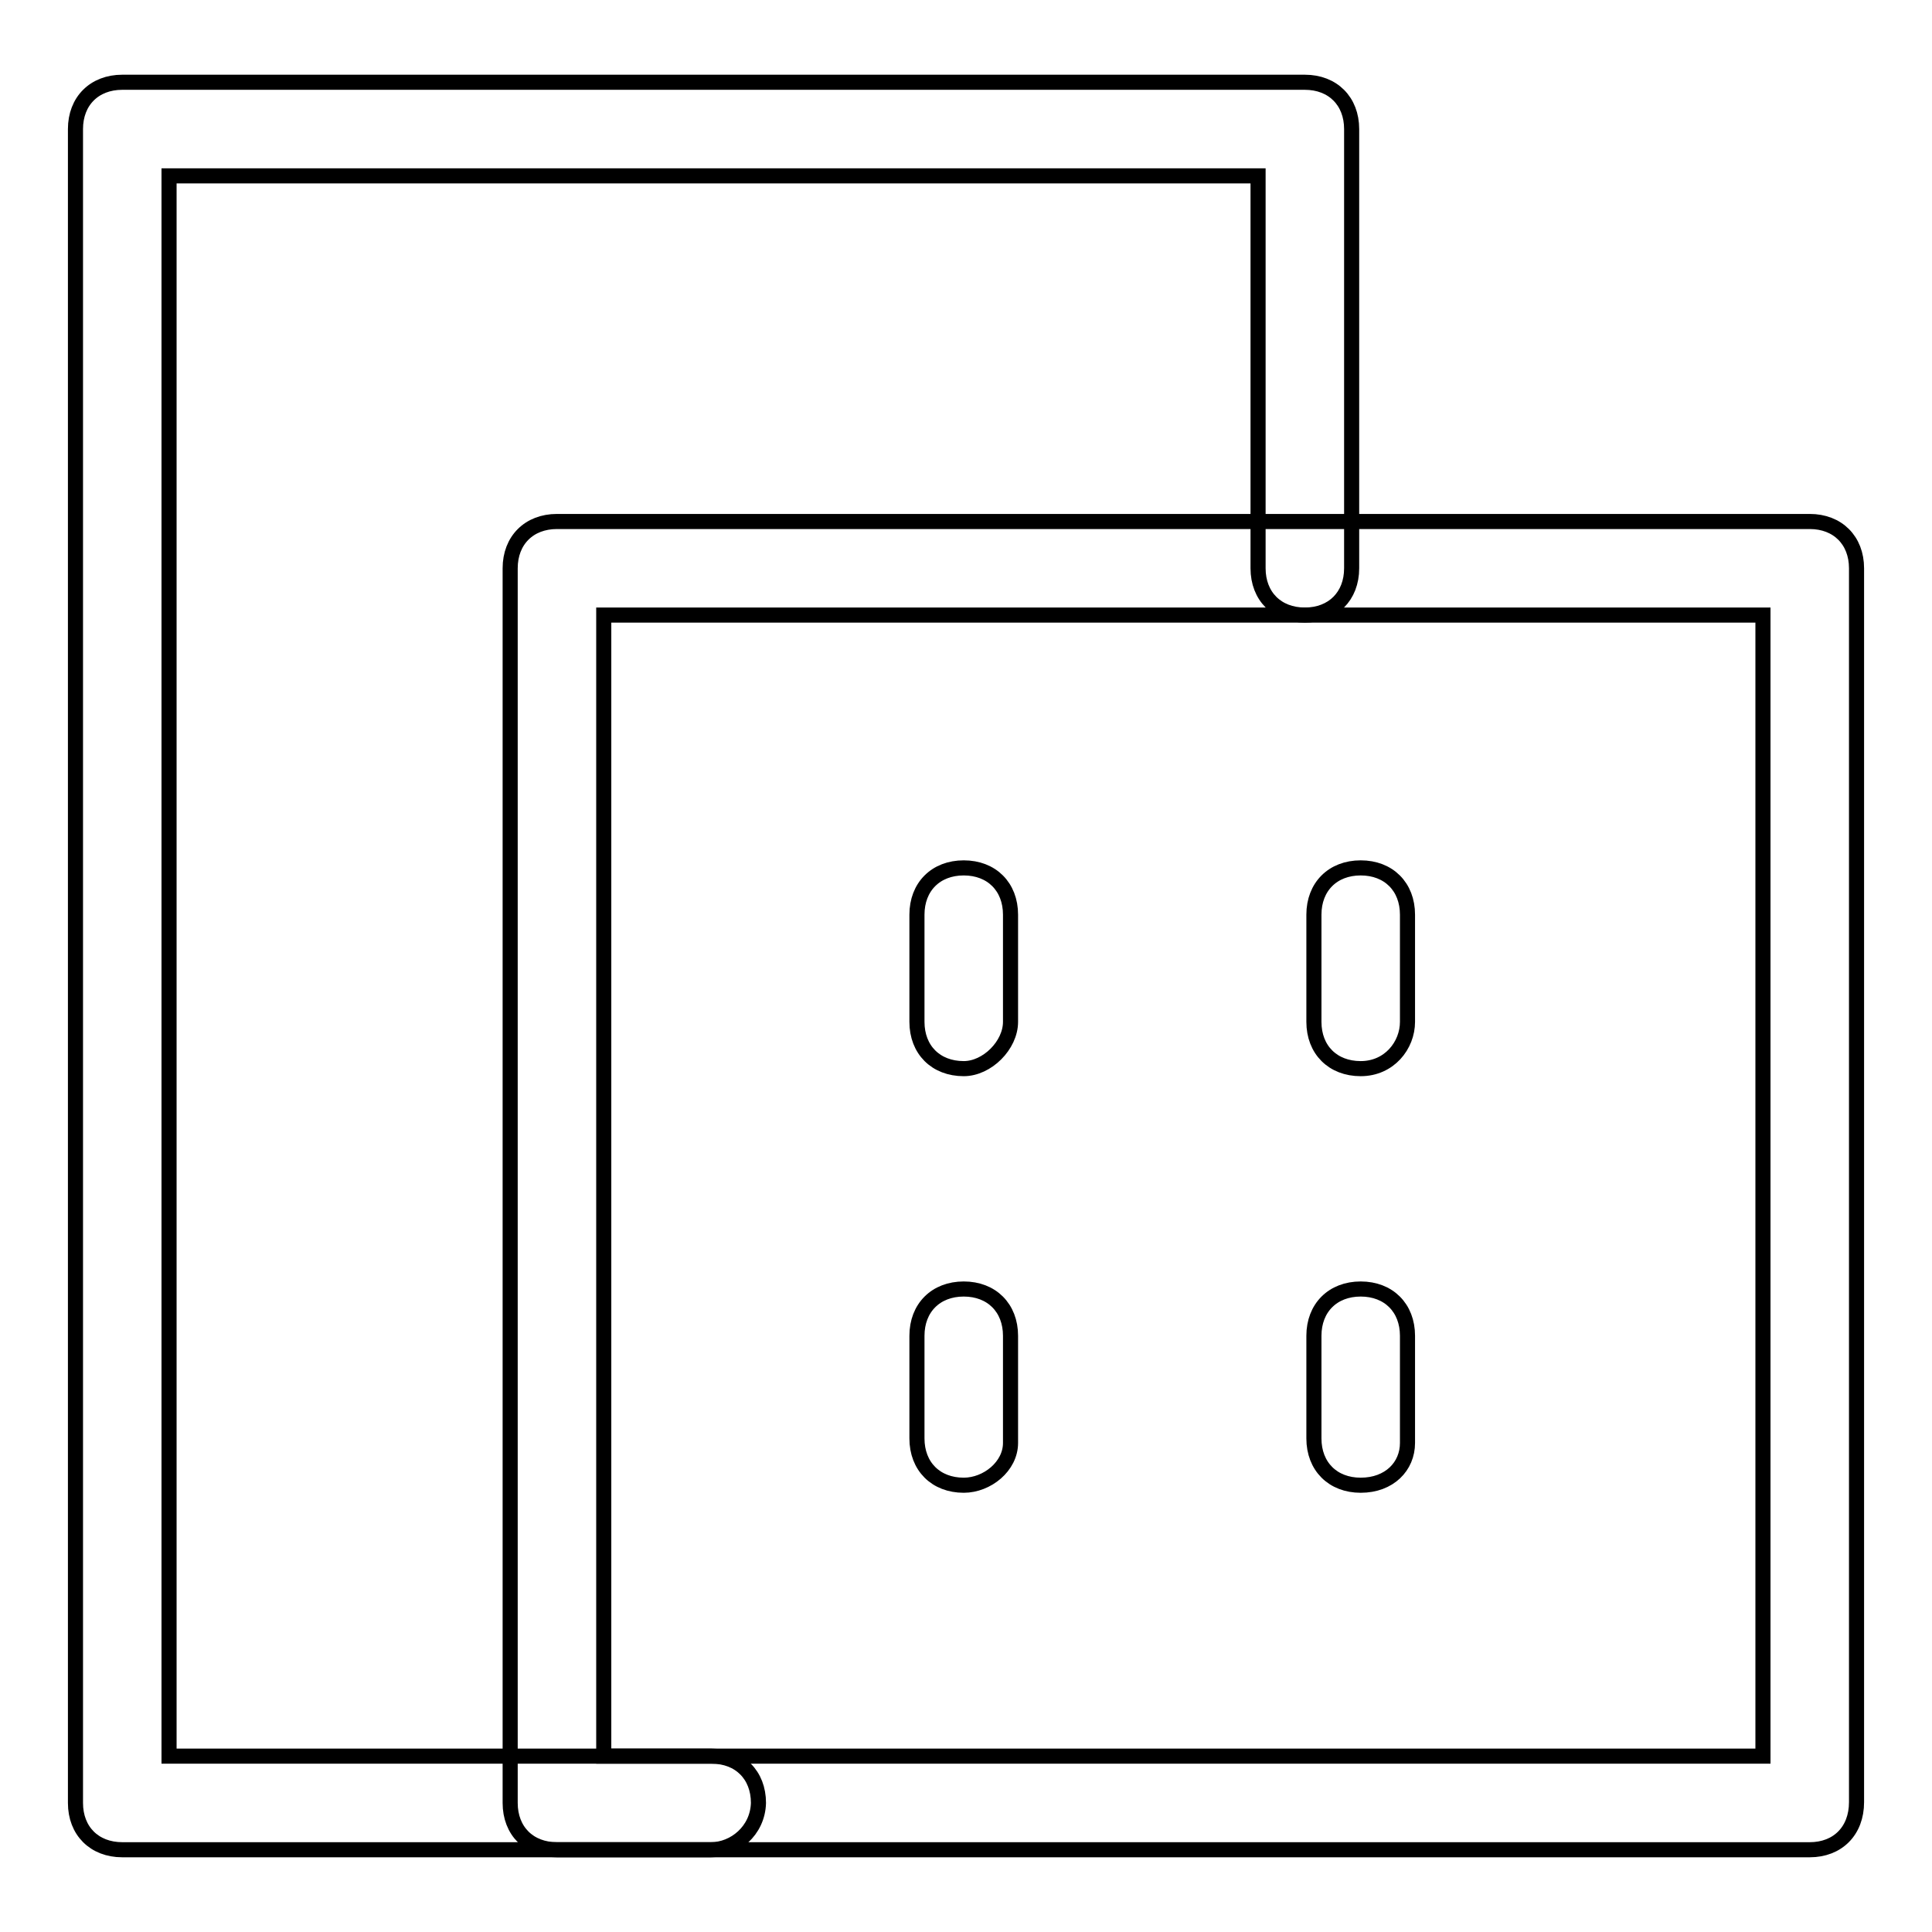 <?xml version="1.0" encoding="utf-8"?>
<!-- Svg Vector Icons : http://www.onlinewebfonts.com/icon -->
<!DOCTYPE svg PUBLIC "-//W3C//DTD SVG 1.1//EN" "http://www.w3.org/Graphics/SVG/1.1/DTD/svg11.dtd">
<svg version="1.1" xmlns="http://www.w3.org/2000/svg" xmlns:xlink="http://www.w3.org/1999/xlink" x="0px" y="0px" viewBox="0 0 256 256" enable-background="new 0 0 256 256" xml:space="preserve">
<g> <path stroke-width="2" fill-opacity="0" stroke="#000000"  d="M239.8,245.1h-166c-3.7,0-6.2-2.5-6.2-6.2V75.3c0-3.7,2.5-6.2,6.2-6.2h166c3.7,0,6.2,2.5,6.2,6.2v163.5 C246,242.6,243.5,245.1,239.8,245.1z M80,232.7h153.6V81.5H80V232.7z"/> <path stroke-width="2" fill-opacity="0" stroke="#000000"  d="M127.7,141.6c-3.7,0-6.2-2.5-6.2-6.2v-14.2c0-3.7,2.5-6.2,6.2-6.2c3.7,0,6.2,2.5,6.2,6.2v14.2 C133.9,138.5,130.8,141.6,127.7,141.6z M180.3,141.6c-3.7,0-6.2-2.5-6.2-6.2v-14.2c0-3.7,2.5-6.2,6.2-6.2s6.2,2.5,6.2,6.2v14.2 C186.5,138.5,184.1,141.6,180.3,141.6z M127.7,196.8c-3.7,0-6.2-2.5-6.2-6.2v-13.6c0-3.7,2.5-6.2,6.2-6.2c3.7,0,6.2,2.5,6.2,6.2 v14.2C133.9,194.3,130.8,196.8,127.7,196.8z M180.3,196.8c-3.7,0-6.2-2.5-6.2-6.2v-13.6c0-3.7,2.5-6.2,6.2-6.2s6.2,2.5,6.2,6.2 v14.2C186.5,194.3,184.1,196.8,180.3,196.8z"/> <path stroke-width="2" fill-opacity="0" stroke="#000000"  d="M94.2,245.1h-78c-3.7,0-6.2-2.5-6.2-6.2V17.1c0-3.7,2.5-6.2,6.2-6.2h156.7c3.7,0,6.2,2.5,6.2,6.2v58.2 c0,3.7-2.5,6.2-6.2,6.2s-6.2-2.5-6.2-6.2v-52H22.4v209.4h71.9c3.7,0,6.2,2.5,6.2,6.2C100.4,242.6,97.3,245.1,94.2,245.1z"/></g>
</svg>